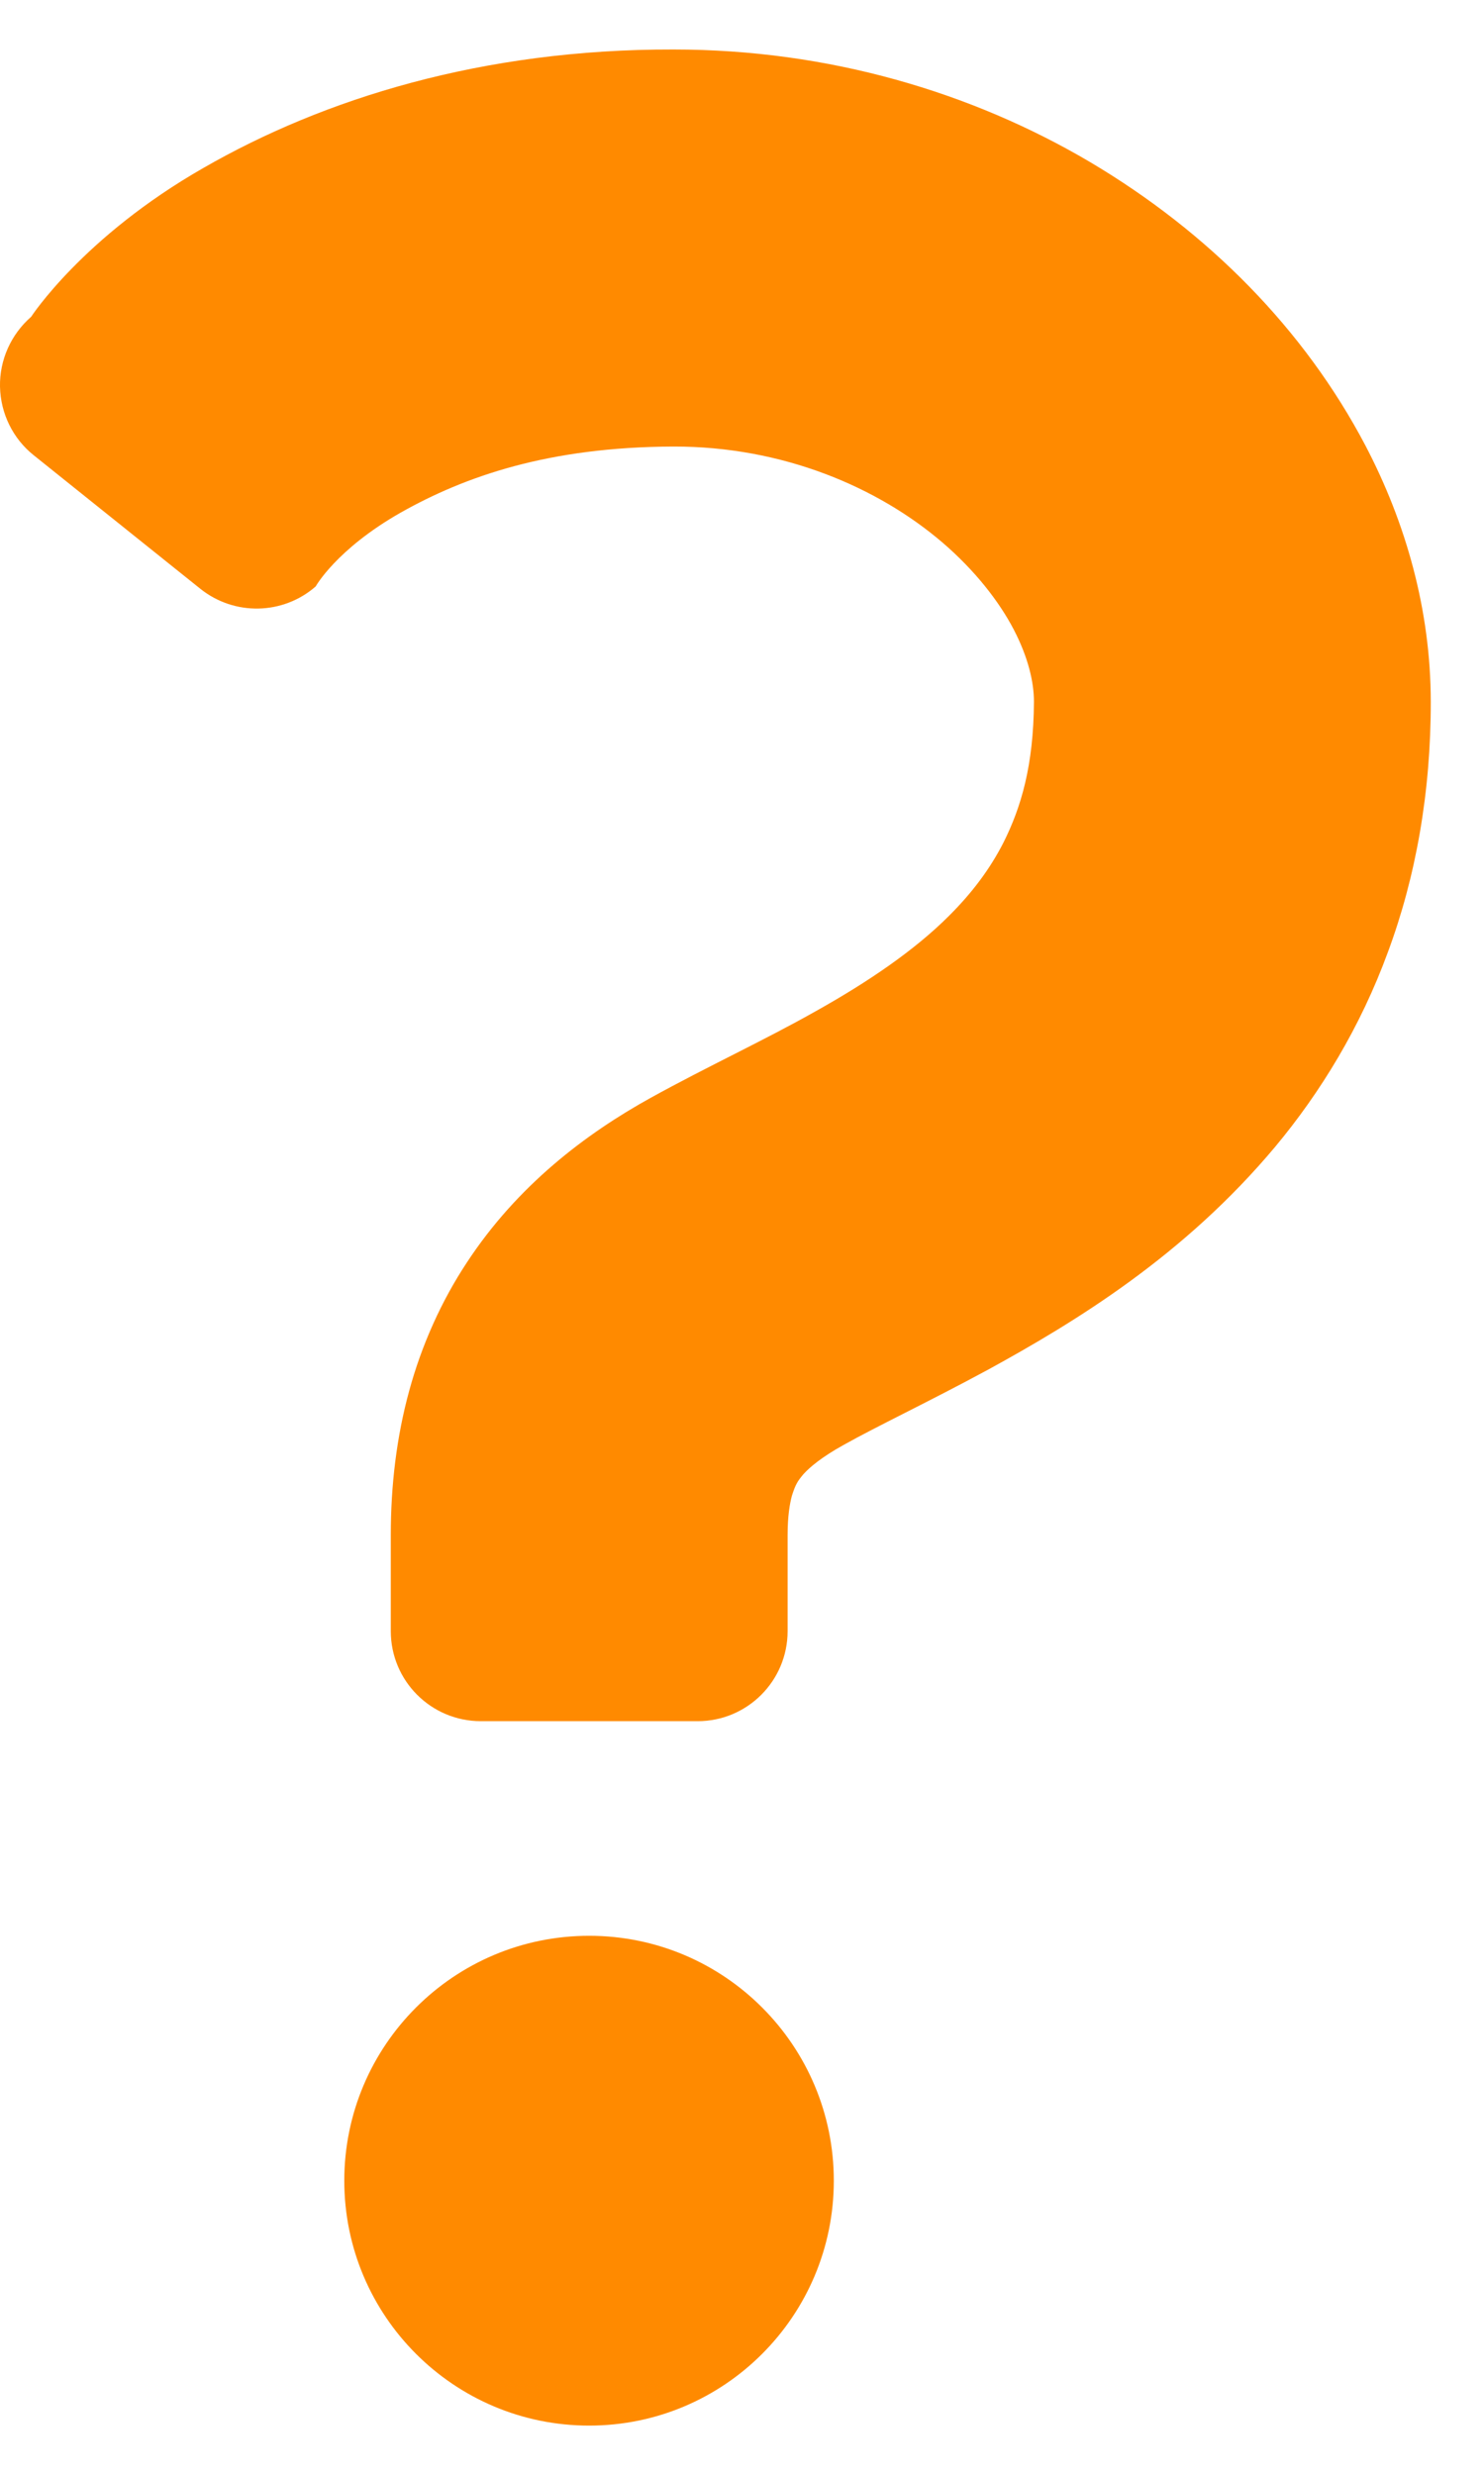 <svg width="15" height="25" viewBox="0 0 15 25" fill="none" xmlns="http://www.w3.org/2000/svg">
<path d="M13.8 4.498C13.182 3.325 12.216 2.347 11.018 1.637C9.821 0.931 8.376 0.5 6.808 0.5C4.875 0.495 3.269 0.999 2.057 1.696C0.84 2.391 0.315 3.2 0.315 3.2C0.111 3.378 -0.005 3.636 0 3.906C0.006 4.177 0.13 4.431 0.341 4.599L2.025 5.948C2.369 6.223 2.86 6.213 3.191 5.924C3.191 5.924 3.398 5.55 4.047 5.18C4.699 4.812 5.544 4.515 6.808 4.511C7.91 4.509 8.872 4.92 9.528 5.482C9.853 5.761 10.097 6.073 10.246 6.358C10.396 6.646 10.451 6.897 10.451 7.088C10.447 7.733 10.322 8.155 10.141 8.515C10.003 8.784 9.823 9.022 9.591 9.253C9.245 9.599 8.775 9.919 8.249 10.213C7.722 10.511 7.153 10.772 6.579 11.089C5.924 11.451 5.231 11.973 4.718 12.755C4.463 13.141 4.263 13.584 4.136 14.05C4.008 14.517 3.95 15.007 3.95 15.507C3.95 16.04 3.95 16.477 3.95 16.477C3.95 16.98 4.357 17.387 4.86 17.387H7.052C7.554 17.387 7.961 16.98 7.961 16.477C7.961 16.477 7.961 16.04 7.961 15.507C7.961 15.314 7.983 15.19 8.004 15.111C8.041 14.994 8.061 14.964 8.12 14.893C8.181 14.825 8.303 14.72 8.528 14.596C8.857 14.411 9.386 14.161 9.984 13.838C10.881 13.347 11.97 12.682 12.889 11.585C13.346 11.037 13.751 10.377 14.029 9.617C14.311 8.858 14.463 8.003 14.462 7.088C14.461 6.161 14.21 5.28 13.8 4.498Z" fill="#FF8A00"/>
<path d="M5.955 19.555C4.588 19.555 3.48 20.663 3.48 22.029C3.48 23.395 4.588 24.503 5.955 24.503C7.321 24.503 8.428 23.395 8.428 22.029C8.428 20.663 7.321 19.555 5.955 19.555Z" fill="#FF8A00"/>
</svg>
